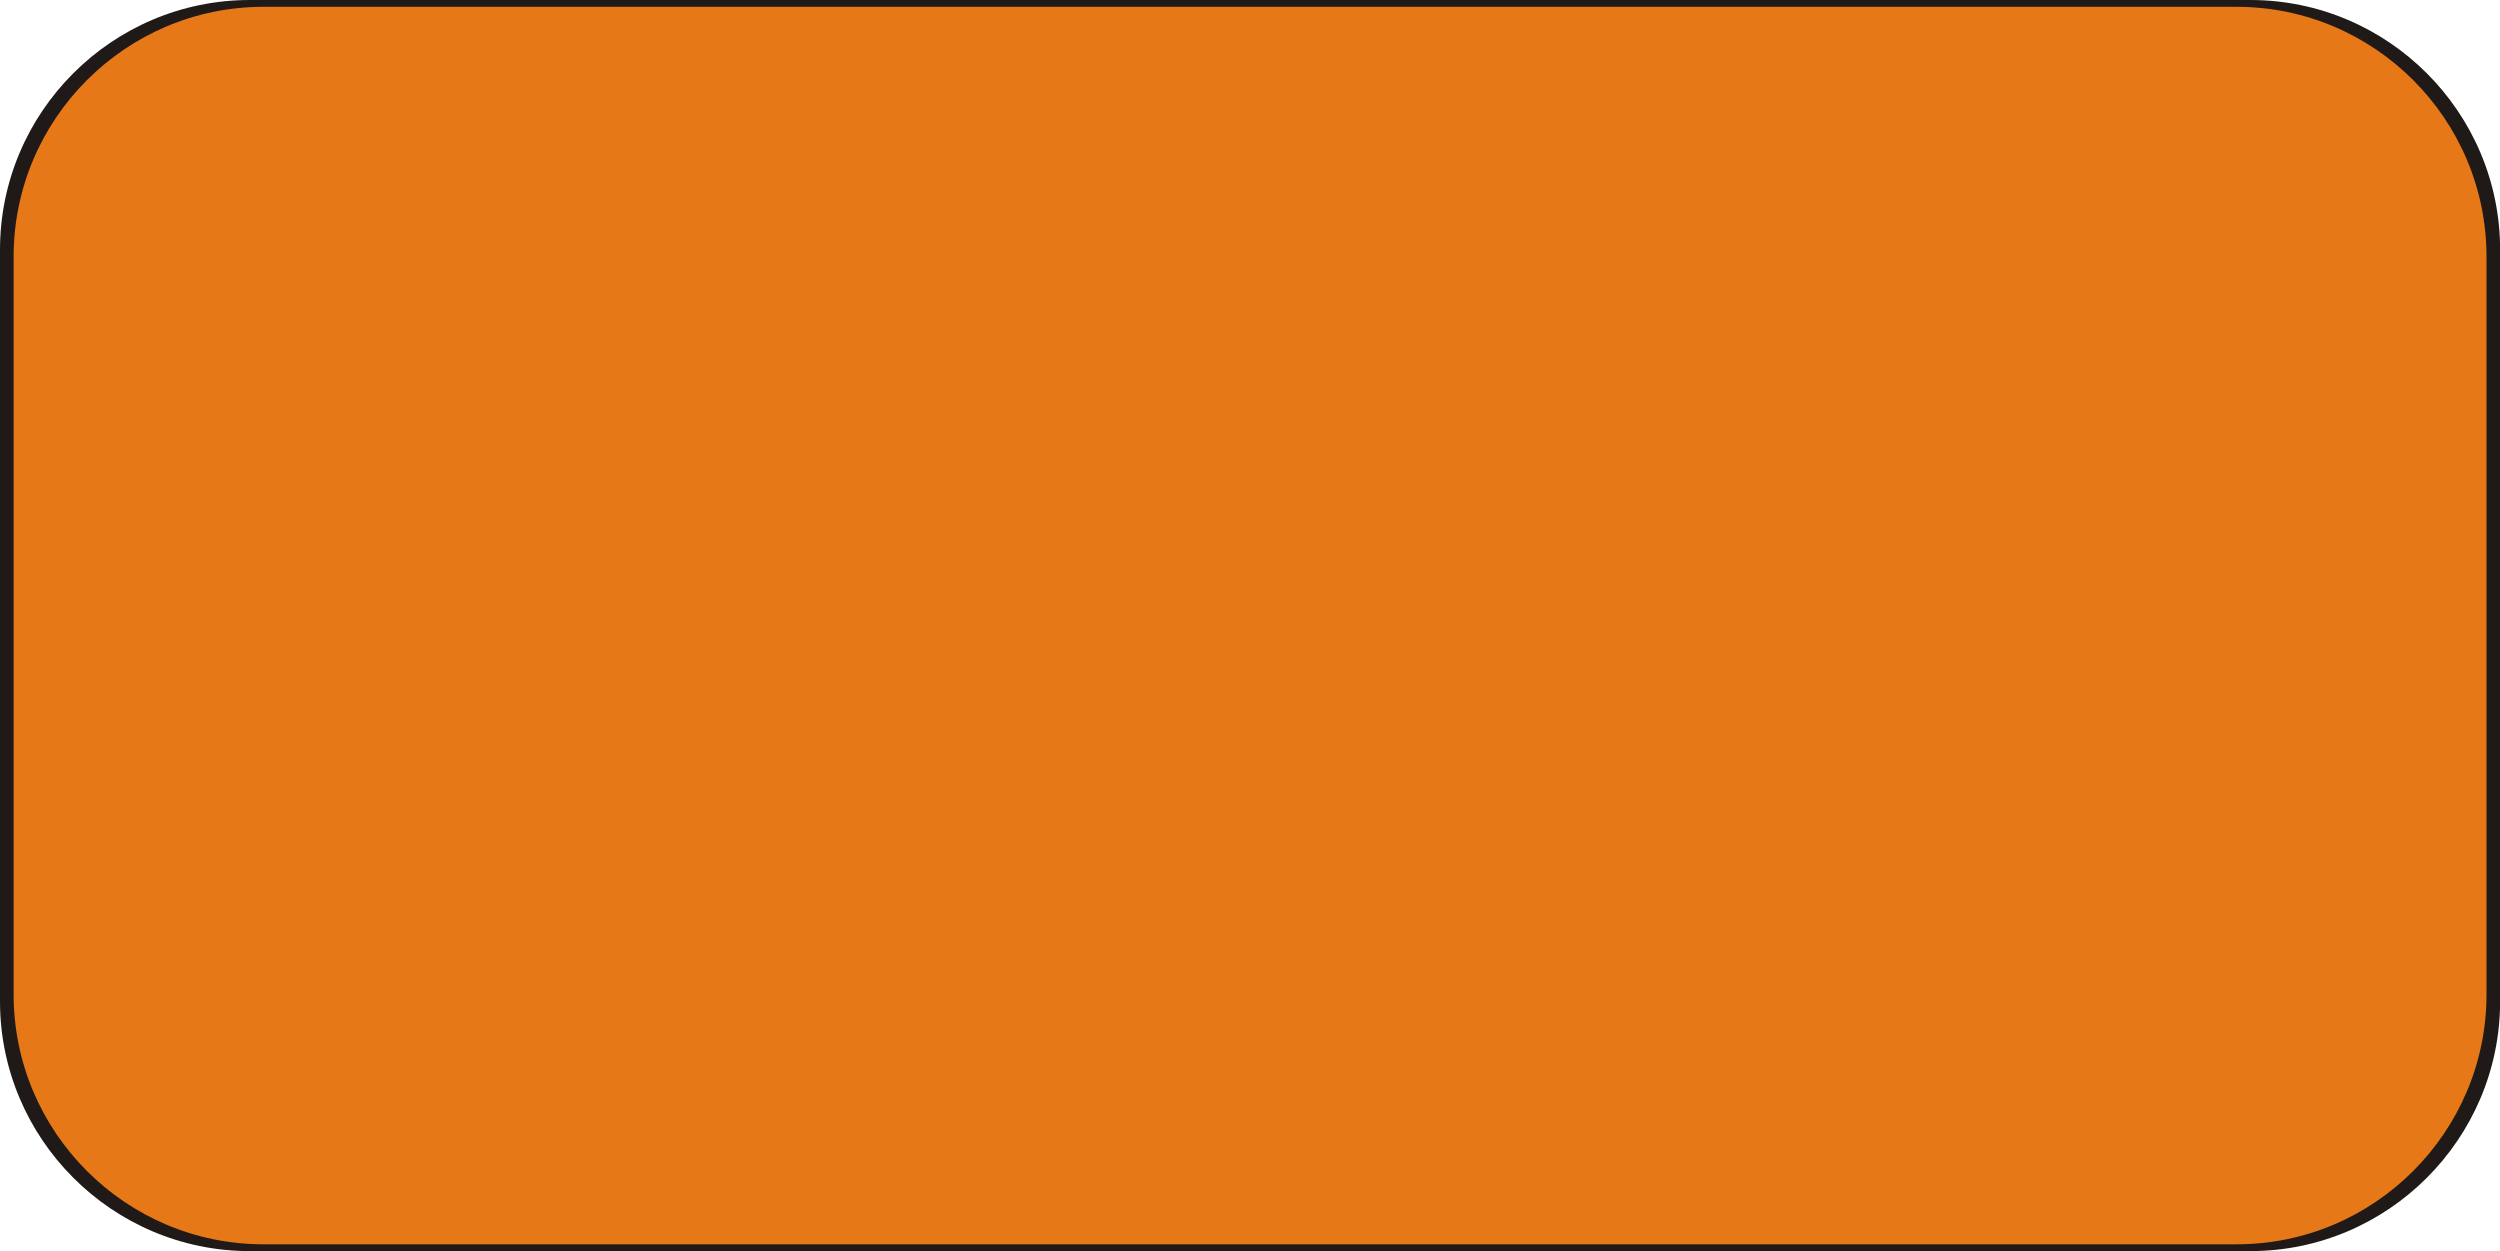 <?xml version="1.0" encoding="UTF-8" standalone="no"?>
<!-- Creator: CorelDRAW -->

<svg
   xmlns:dc="http://purl.org/dc/elements/1.1/"
   xmlns:cc="http://creativecommons.org/ns#"
   xmlns:rdf="http://www.w3.org/1999/02/22-rdf-syntax-ns#"
   xmlns:svg="http://www.w3.org/2000/svg"
   xmlns="http://www.w3.org/2000/svg"
   xmlns:sodipodi="http://sodipodi.sourceforge.net/DTD/sodipodi-0.dtd"
   xmlns:inkscape="http://www.inkscape.org/namespaces/inkscape"
   xml:space="preserve"
   width="20.018mm"
   height="10.018mm"
   style="shape-rendering:geometricPrecision; text-rendering:geometricPrecision; image-rendering:optimizeQuality; fill-rule:evenodd; clip-rule:evenodd"
   viewBox="0 0 20.176 10.097"
   id="svg3059"
   version="1.1"
   inkscape:version="0.48.3.1 r9886"
   sodipodi:docname="长方形圆角1.svg"><sodipodi:namedview
   pagecolor="#ffffff"
   bordercolor="#666666"
   borderopacity="1"
   objecttolerance="10"
   gridtolerance="10"
   guidetolerance="10"
   inkscape:pageopacity="0"
   inkscape:pageshadow="2"
   inkscape:window-width="640"
   inkscape:window-height="480"
   id="namedview3071"
   showgrid="false"
   inkscape:zoom="5.8930225"
   inkscape:cx="35.465672"
   inkscape:cy="17.748072"
   inkscape:window-x="433"
   inkscape:window-y="182"
   inkscape:window-maximized="0"
   inkscape:current-layer="svg3059" />
 <defs
   id="defs3061">
  <style
   type="text/css"
   id="style3063">
   
    .fil0 {fill:#1F1A17}
    .fil1 {fill:#E77817}
   
  </style>
 
  
  
  
 </defs>
 <g
   id="g3080"><path
     class="fil0"
     d="m 2.016,0 16.145,0 c 1.11,-1.00789e-4 2.016,0.905 2.016,2.016 l 0,6.065 c 0,1.11 -0.905,2.016 -2.016,2.016 l -16.145,0 C 0.906,10.097 0,9.191 0,8.081 L 0,2.016 C 0,0.905 0.905,0 2.016,0 z"
     id="path3067"
     inkscape:connector-curvature="0"
     style="fill:#1f1a17" /><g
     inkscape:label="#g3077"
     id="shape"><path
       style="fill:#e77817"
       inkscape:connector-curvature="0"
       id="path3069"
       d="m 2.126,0.055 15.925,0 c 1.11,0 2.016,0.905 2.016,2.016 l 0,5.955 c 0,1.11 -0.905,2.016 -2.016,2.016 l -15.925,0 c -1.11,0 -2.016,-0.905 -2.016,-2.016 l 0,-5.955 c 0,-1.11 0.905,-2.016 2.016,-2.016 z"
       class="fil1" /></g></g>
</svg>